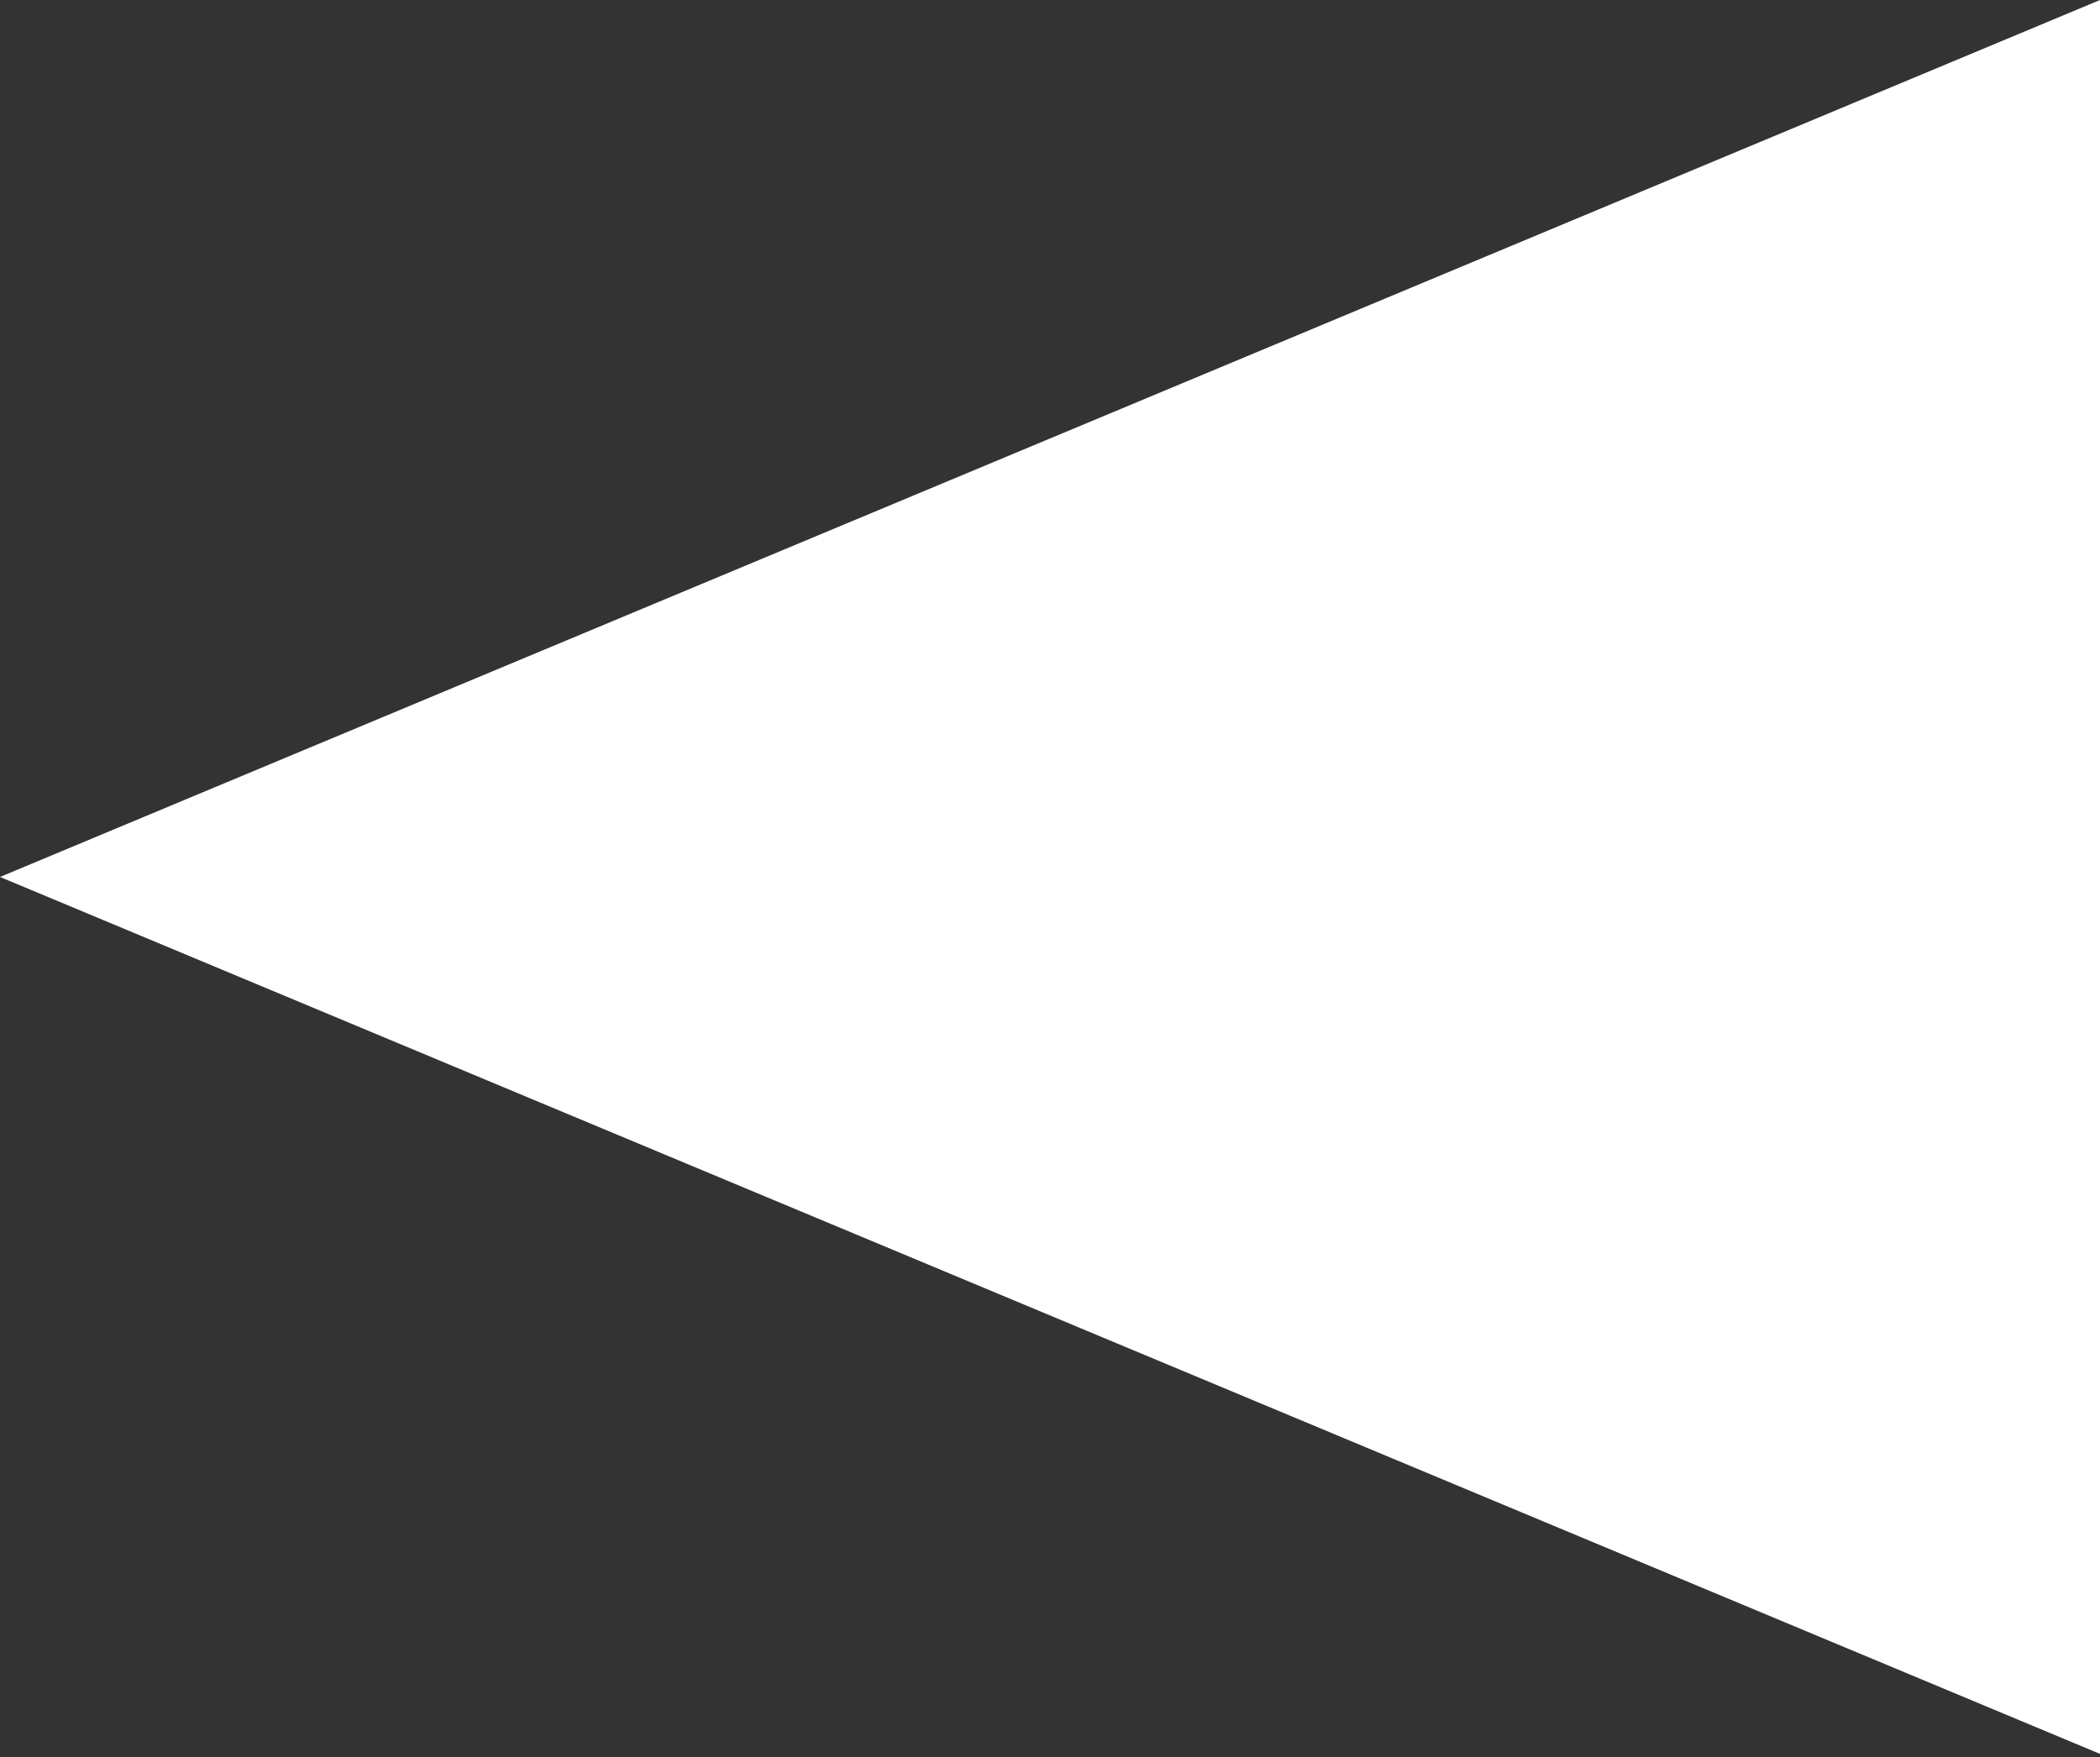 <?xml version="1.0" encoding="UTF-8"?> <svg xmlns="http://www.w3.org/2000/svg" width="141" height="118" viewBox="0 0 141 118" fill="none"><rect x="0" y="0" width="141" height="118" fill="#333333" stroke="none"/> <path d="M0 58.891L141 0.001L141 117.78L0 58.891Z" fill="white"></path> </svg> 
